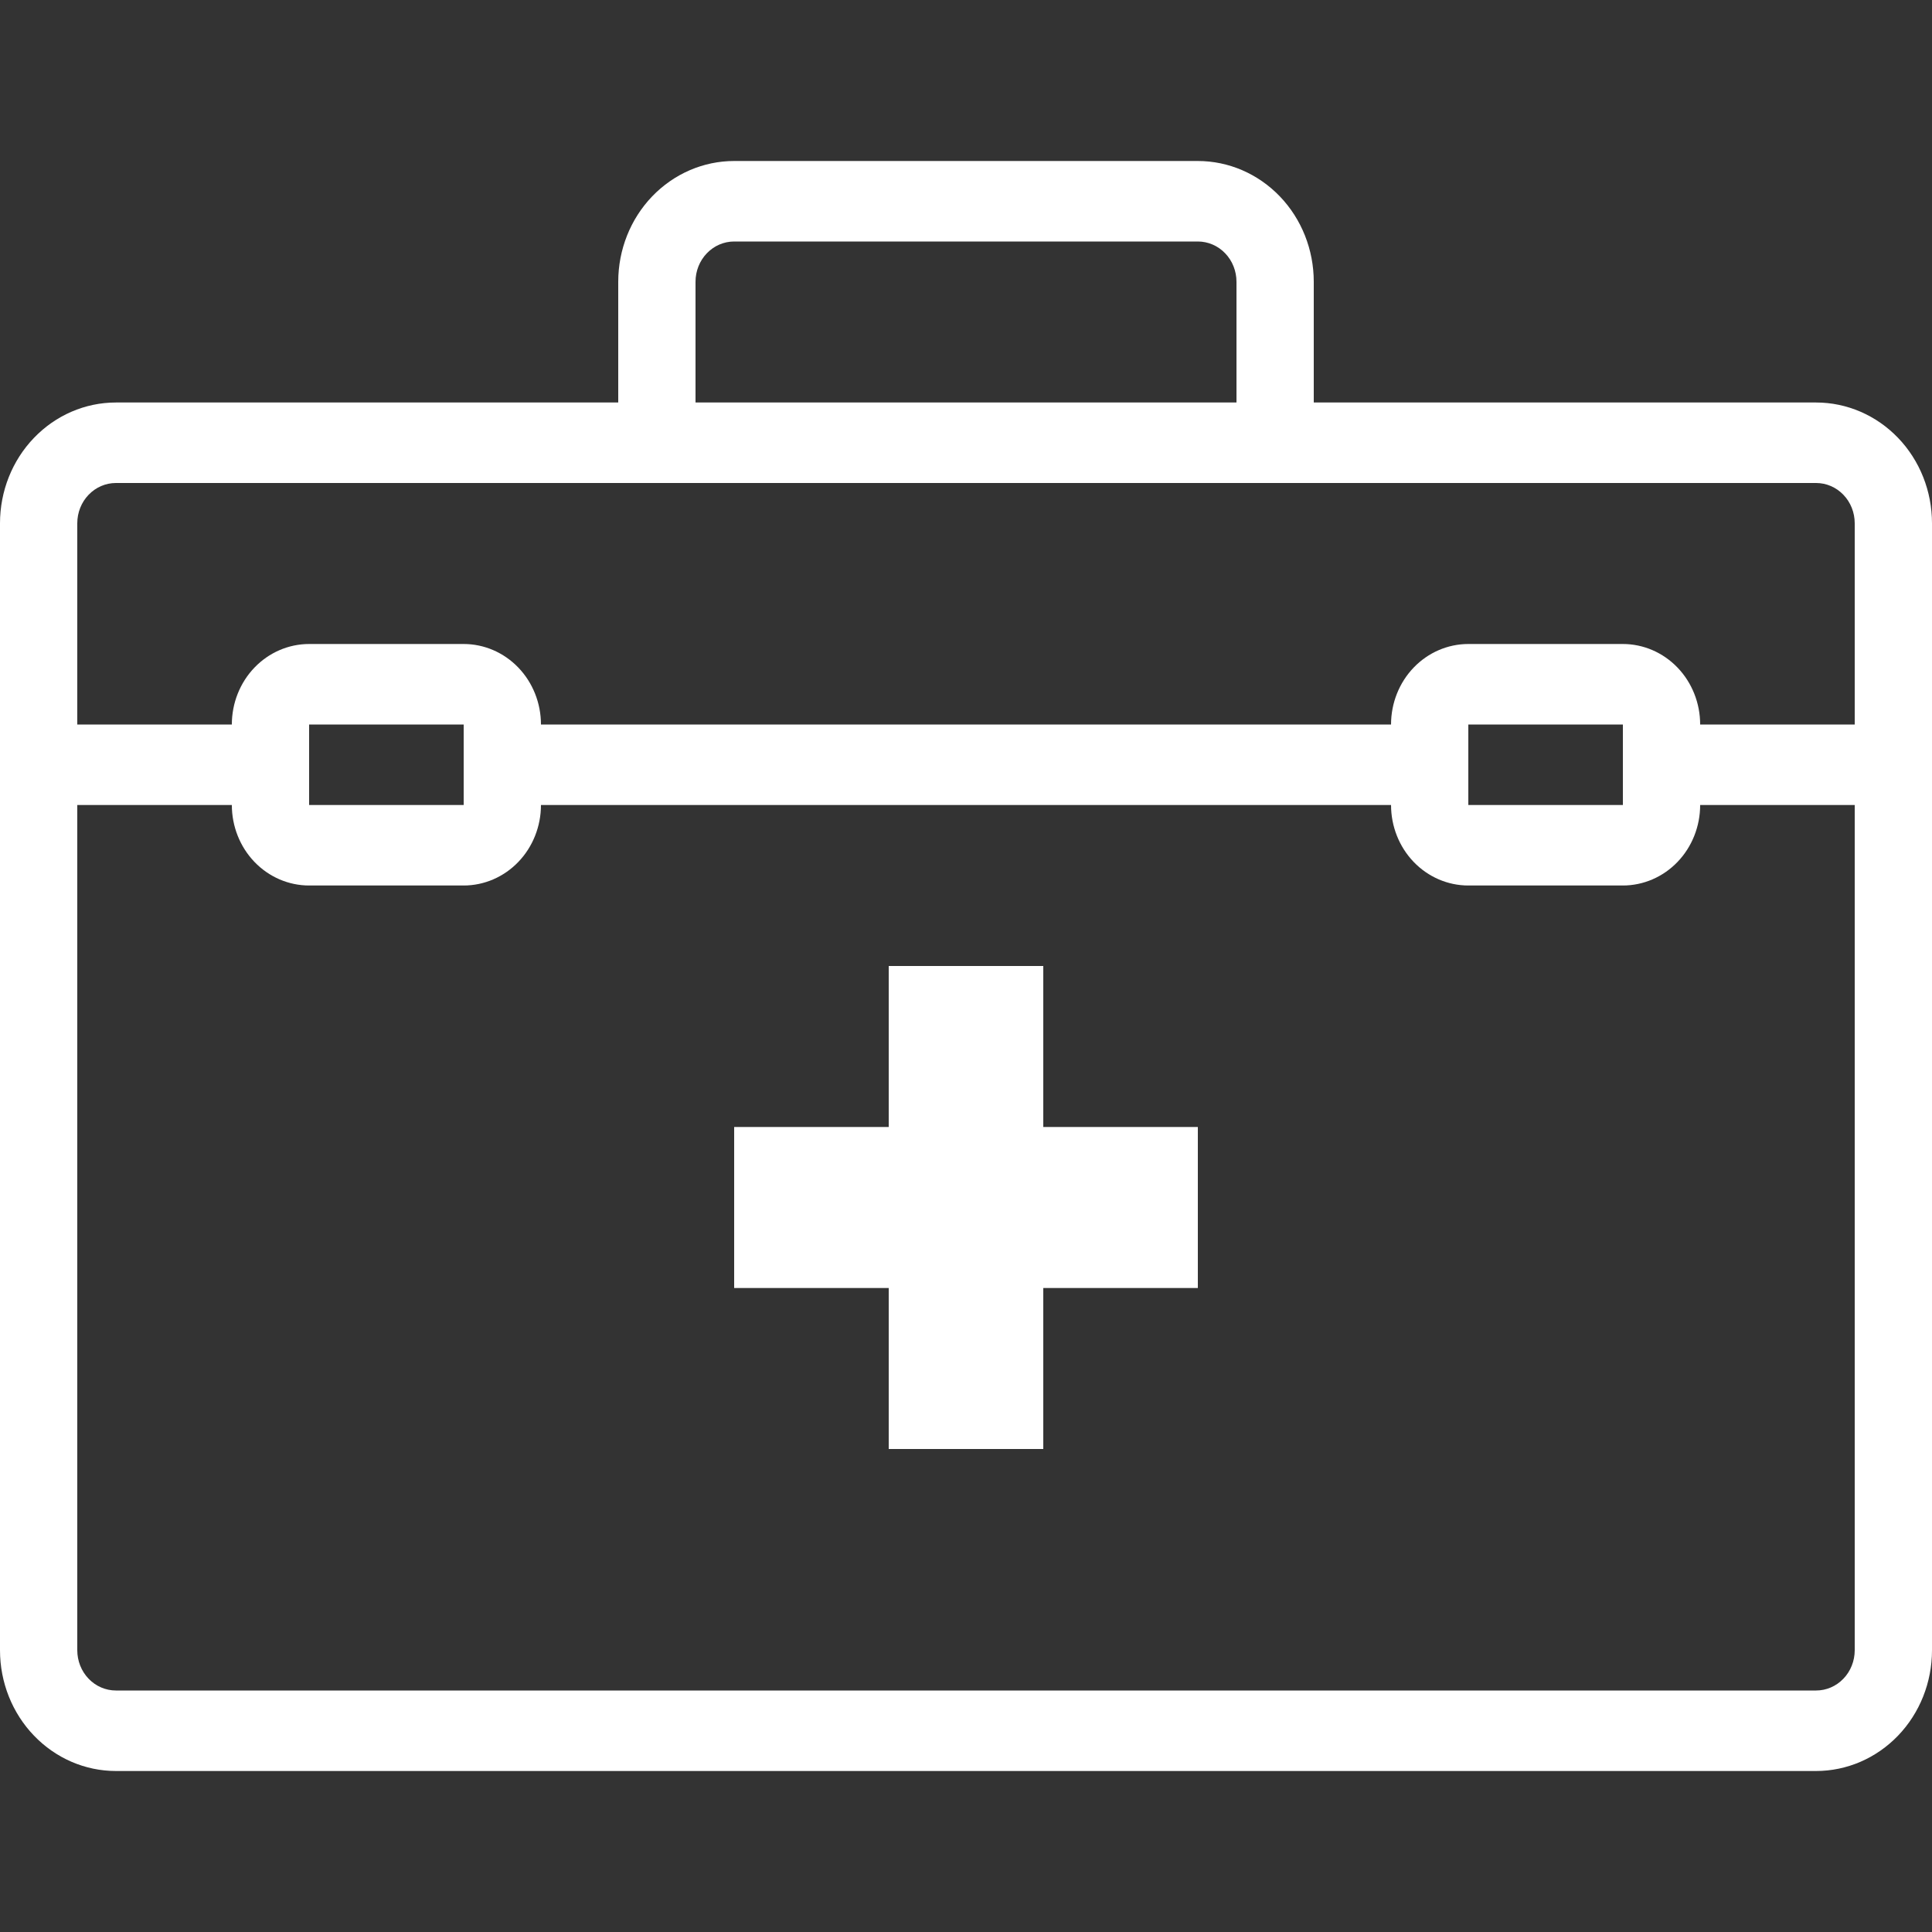 <svg width="48" height="48" viewBox="0 0 48 48" fill="none" xmlns="http://www.w3.org/2000/svg">
<rect x="0" y="0" width="48" height="48" fill="#333333" stroke="none"/>
<path d="M25.92 24H22.08V28H18.24V32H22.08V36H25.92V32H29.76V28H25.92V24Z" fill="white"/>
<path d="M45.12 10H32.64V7C32.64 6.204 32.337 5.441 31.797 4.879C31.256 4.316 30.524 4 29.76 4H18.24C17.476 4 16.744 4.316 16.203 4.879C15.663 5.441 15.36 6.204 15.36 7V10H2.88C2.116 10 1.384 10.316 0.844 10.879C0.303 11.441 0 12.204 0 13L0 41C0 41.796 0.303 42.559 0.844 43.121C1.384 43.684 2.116 44 2.88 44H45.12C45.884 44 46.616 43.684 47.157 43.121C47.697 42.559 48 41.796 48 41V13C48 12.204 47.697 11.441 47.157 10.879C46.616 10.316 45.884 10 45.12 10ZM17.28 7C17.28 6.735 17.381 6.48 17.561 6.293C17.741 6.105 17.985 6 18.24 6H29.76C30.015 6 30.259 6.105 30.439 6.293C30.619 6.48 30.72 6.735 30.72 7V10H17.28V7ZM2.88 12H45.12C45.375 12 45.619 12.105 45.799 12.293C45.979 12.48 46.08 12.735 46.08 13V18H42.24C42.24 17.47 42.038 16.961 41.678 16.586C41.318 16.211 40.829 16 40.32 16H36.48C35.971 16 35.482 16.211 35.122 16.586C34.762 16.961 34.56 17.47 34.56 18H13.44C13.44 17.47 13.238 16.961 12.878 16.586C12.518 16.211 12.029 16 11.52 16H7.68C7.171 16 6.682 16.211 6.322 16.586C5.962 16.961 5.76 17.47 5.76 18H1.92V13C1.92 12.735 2.021 12.48 2.201 12.293C2.381 12.105 2.625 12 2.88 12ZM36.48 18H40.32V20H36.48V18ZM7.68 18H11.52V20H7.68V18ZM45.12 42H2.88C2.625 42 2.381 41.895 2.201 41.707C2.021 41.52 1.92 41.265 1.92 41V20H5.76C5.76 20.53 5.962 21.039 6.322 21.414C6.682 21.789 7.171 22 7.68 22H11.52C12.029 22 12.518 21.789 12.878 21.414C13.238 21.039 13.44 20.53 13.44 20H34.56C34.56 20.53 34.762 21.039 35.122 21.414C35.482 21.789 35.971 22 36.48 22H40.32C40.829 22 41.318 21.789 41.678 21.414C42.038 21.039 42.24 20.53 42.24 20H46.08V41C46.08 41.265 45.979 41.52 45.799 41.707C45.619 41.895 45.375 42 45.12 42Z" fill="white"/>
</svg>
